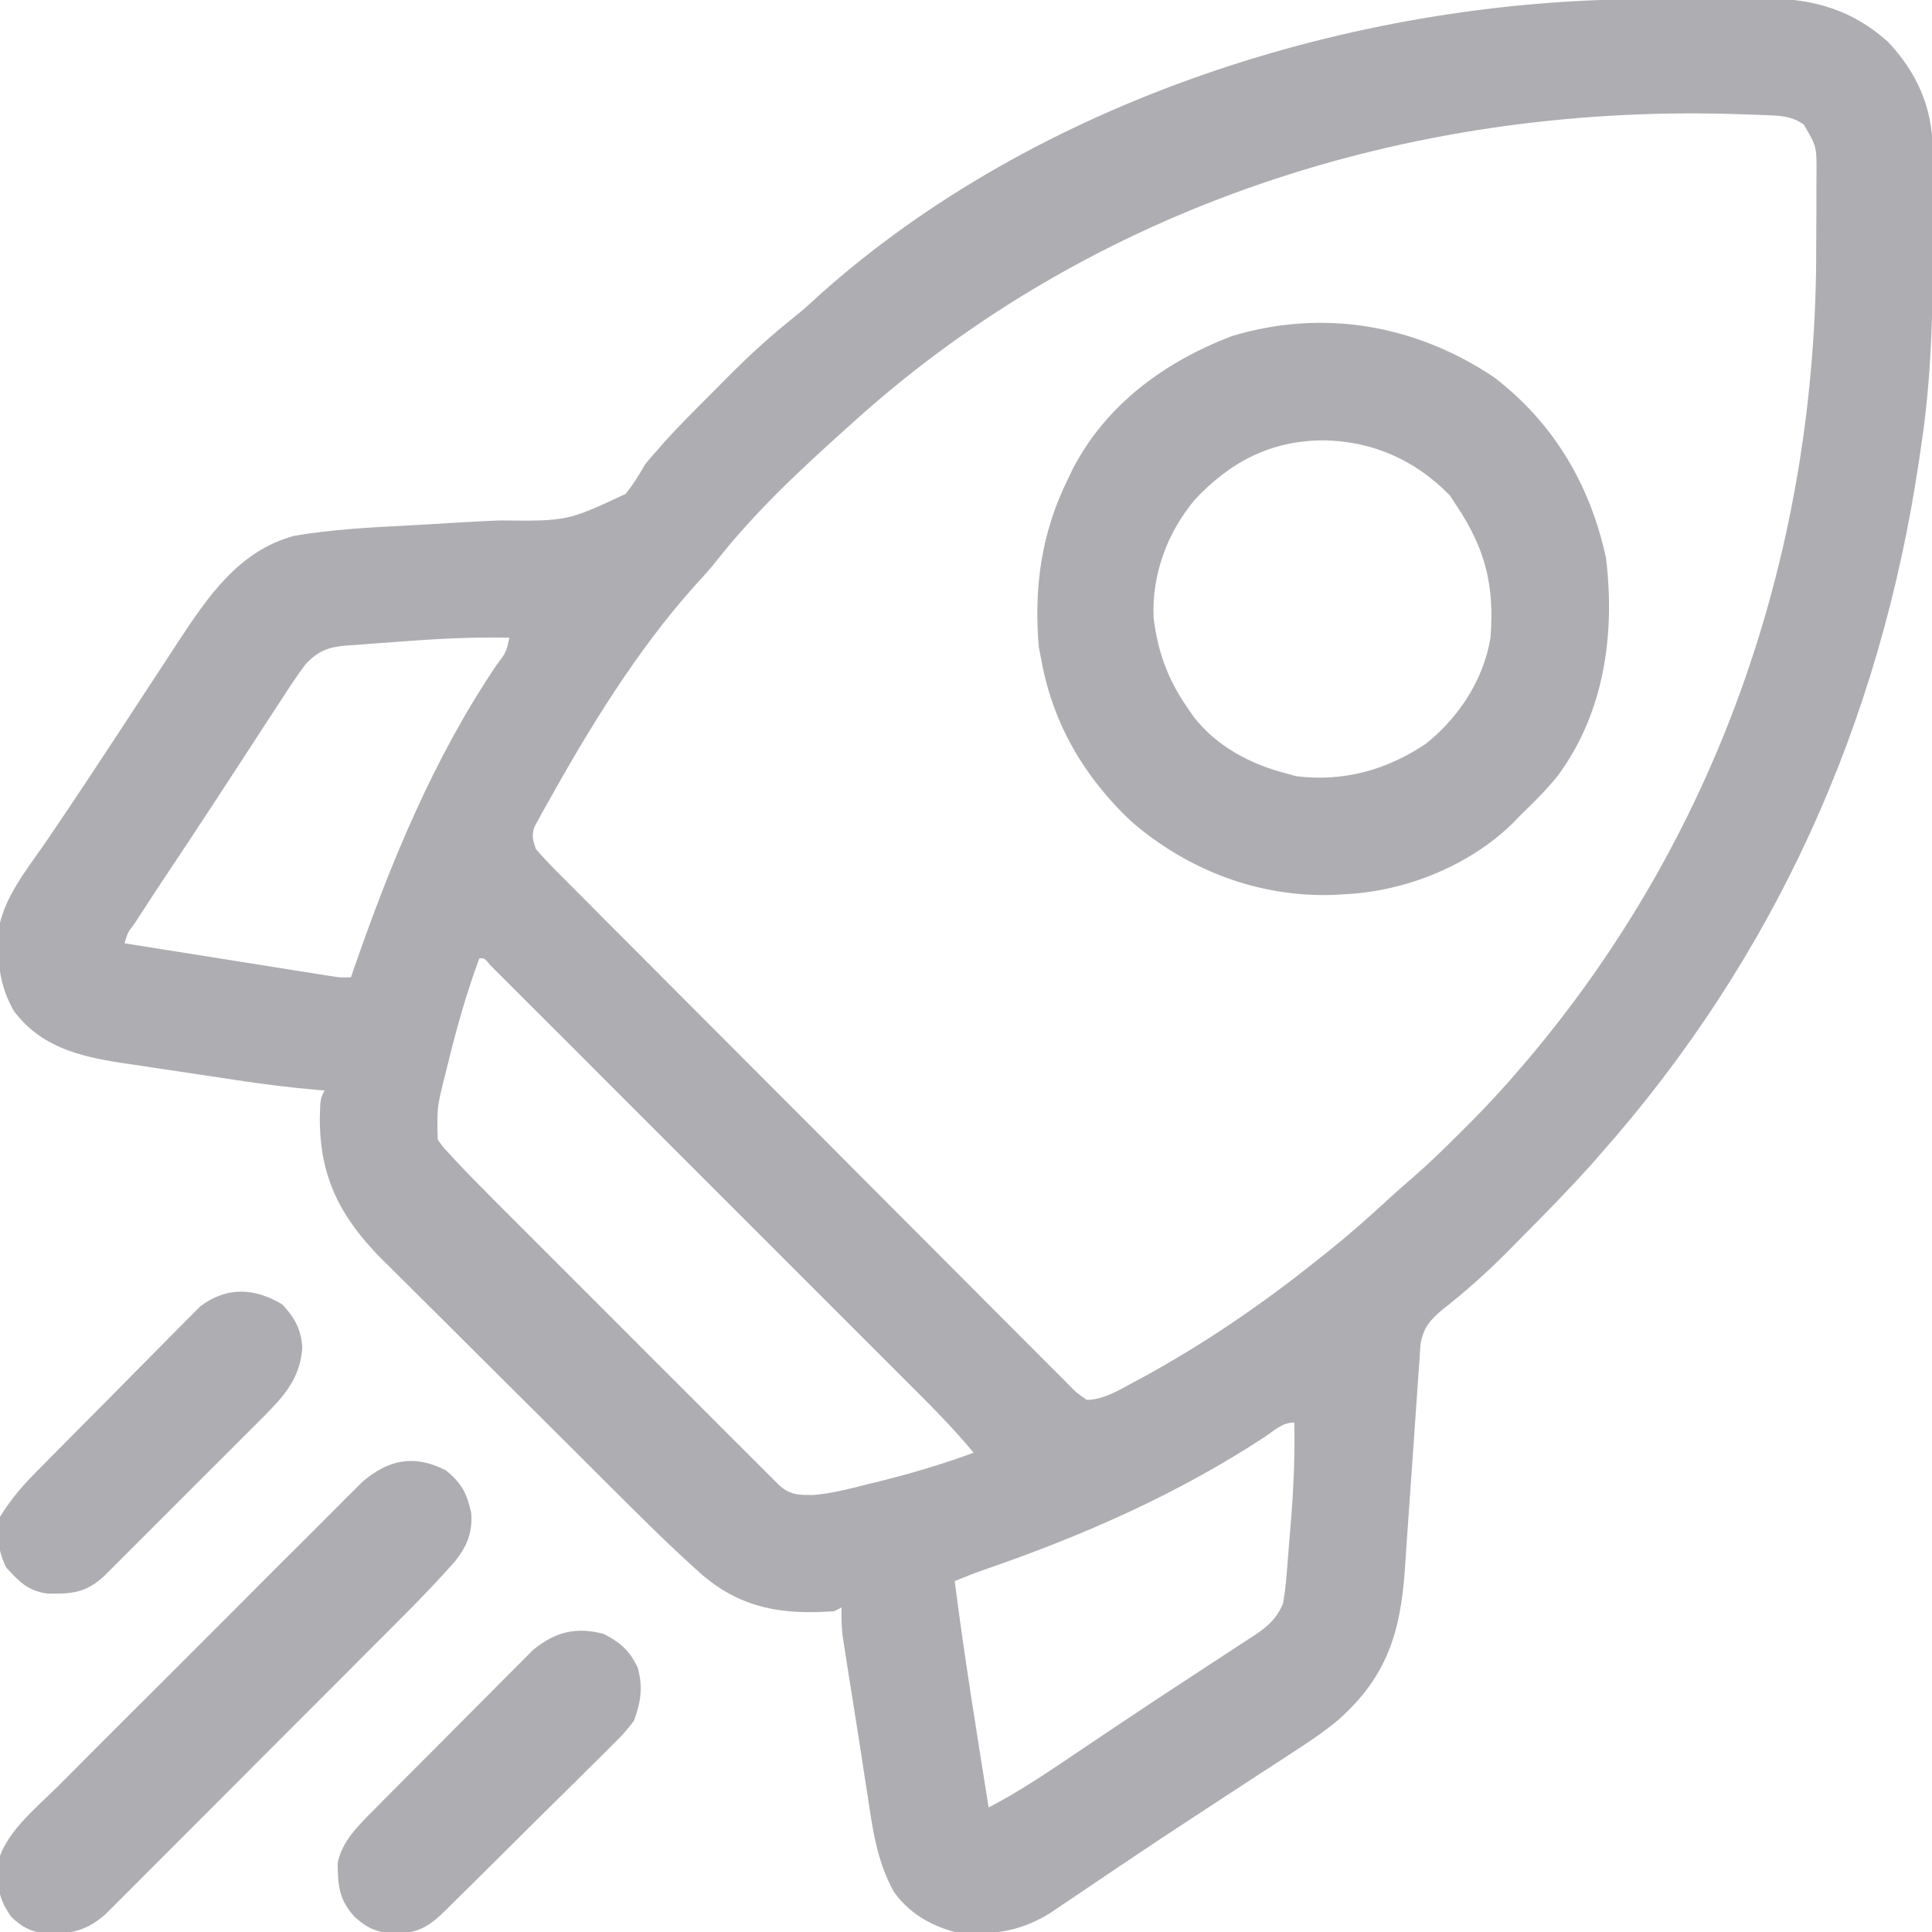 <svg width="40" height="40" viewBox="0 0 40 40" fill="none" xmlns="http://www.w3.org/2000/svg">
<g clip-path="url(#clip0_3141_9185)">
<path d="M33.99 -0.017C34.084 -0.017 34.178 -0.017 34.275 -0.018C34.472 -0.019 34.669 -0.019 34.866 -0.02C35.166 -0.02 35.466 -0.023 35.766 -0.025C35.959 -0.026 36.151 -0.026 36.344 -0.026C36.433 -0.027 36.522 -0.028 36.613 -0.029C37.558 -0.027 38.369 0.219 39.081 0.859C39.67 1.476 40.007 2.21 40.013 3.066C40.014 3.146 40.015 3.226 40.016 3.309C40.016 3.395 40.016 3.482 40.017 3.571C40.017 3.661 40.018 3.752 40.018 3.845C40.02 4.139 40.02 4.432 40.02 4.726C40.02 4.875 40.02 4.875 40.02 5.028C40.019 6.467 39.989 7.872 39.766 9.296C39.753 9.387 39.739 9.478 39.726 9.571C38.918 14.977 36.754 19.81 33.126 23.905C33.063 23.977 33.001 24.048 32.937 24.121C32.48 24.63 32.002 25.117 31.52 25.602C31.41 25.714 31.3 25.825 31.191 25.936C30.77 26.357 30.338 26.744 29.869 27.11C29.602 27.338 29.471 27.48 29.41 27.834C29.403 27.935 29.396 28.037 29.389 28.142C29.383 28.226 29.383 28.226 29.377 28.312C29.368 28.435 29.36 28.557 29.352 28.679C29.339 28.873 29.325 29.067 29.311 29.262C29.276 29.745 29.243 30.228 29.21 30.711C29.182 31.119 29.154 31.526 29.124 31.933C29.11 32.123 29.098 32.313 29.086 32.503C28.994 33.821 28.7 34.736 27.693 35.621C27.401 35.864 27.09 36.071 26.771 36.277C26.702 36.322 26.634 36.366 26.564 36.413C26.342 36.557 26.121 36.701 25.899 36.845C25.668 36.996 25.437 37.147 25.206 37.298C25.05 37.4 24.895 37.501 24.74 37.603C24.252 37.921 23.766 38.243 23.283 38.569C23.223 38.609 23.164 38.648 23.103 38.69C22.879 38.84 22.655 38.991 22.432 39.142C22.282 39.244 22.132 39.345 21.982 39.446C21.898 39.502 21.815 39.558 21.729 39.617C21.084 40.009 20.519 40.071 19.766 39.999C19.262 39.867 18.791 39.589 18.496 39.15C18.157 38.528 18.067 37.877 17.965 37.187C17.945 37.062 17.925 36.937 17.906 36.812C17.866 36.562 17.828 36.311 17.79 36.06C17.74 35.733 17.688 35.407 17.636 35.08C17.607 34.899 17.578 34.717 17.549 34.535C17.53 34.411 17.53 34.411 17.51 34.285C17.498 34.209 17.486 34.133 17.474 34.055C17.464 33.99 17.454 33.924 17.444 33.857C17.422 33.663 17.419 33.475 17.422 33.281C17.371 33.306 17.319 33.332 17.266 33.359C16.227 33.434 15.368 33.312 14.547 32.613C13.813 31.964 13.126 31.265 12.431 30.574C12.361 30.504 12.291 30.434 12.219 30.362C11.886 30.031 11.554 29.699 11.221 29.368C10.841 28.988 10.459 28.608 10.077 28.23C9.744 27.899 9.411 27.567 9.079 27.235C8.939 27.096 8.798 26.956 8.657 26.816C8.46 26.621 8.264 26.424 8.067 26.228C8.01 26.171 7.953 26.115 7.893 26.057C7.039 25.194 6.618 24.358 6.622 23.156C6.63 22.756 6.63 22.756 6.719 22.577C6.668 22.573 6.617 22.569 6.565 22.565C6.012 22.518 5.466 22.448 4.918 22.366C4.831 22.353 4.744 22.34 4.654 22.326C4.472 22.299 4.289 22.271 4.107 22.244C3.83 22.201 3.552 22.161 3.275 22.12C3.097 22.093 2.918 22.066 2.74 22.039C2.658 22.027 2.576 22.015 2.492 22.003C1.615 21.866 0.85 21.668 0.294 20.942C0.053 20.521 -0.025 20.151 -0.034 19.667C-0.037 19.572 -0.04 19.476 -0.043 19.378C0.011 18.644 0.578 17.978 0.977 17.392C1.102 17.208 1.226 17.023 1.35 16.839C1.384 16.788 1.418 16.738 1.453 16.686C1.763 16.224 2.069 15.759 2.375 15.293C2.425 15.217 2.475 15.141 2.527 15.062C2.729 14.753 2.932 14.445 3.134 14.136C3.277 13.917 3.42 13.698 3.564 13.48C3.606 13.415 3.648 13.35 3.692 13.284C4.31 12.343 4.955 11.397 6.094 11.093C6.88 10.959 7.674 10.919 8.469 10.878C8.804 10.86 9.138 10.84 9.473 10.82C9.762 10.803 10.05 10.787 10.339 10.775C11.746 10.79 11.746 10.79 12.951 10.226C13.11 10.032 13.236 9.826 13.36 9.609C13.447 9.502 13.537 9.397 13.63 9.296C13.672 9.247 13.714 9.198 13.758 9.148C14.062 8.813 14.382 8.494 14.702 8.174C14.824 8.052 14.945 7.929 15.067 7.806C15.51 7.36 15.963 6.945 16.456 6.554C16.63 6.415 16.792 6.27 16.954 6.117C21.461 2.077 28.008 0.006 33.99 -0.017ZM17.657 8.749C17.593 8.806 17.593 8.806 17.528 8.864C16.577 9.718 15.629 10.6 14.838 11.608C14.699 11.783 14.553 11.945 14.4 12.109C13.19 13.458 12.209 15.06 11.329 16.64C11.282 16.722 11.282 16.722 11.235 16.806C11.205 16.861 11.176 16.916 11.145 16.972C11.119 17.02 11.092 17.069 11.065 17.119C11.003 17.305 11.033 17.393 11.094 17.577C11.237 17.743 11.38 17.895 11.534 18.049C11.581 18.095 11.627 18.142 11.675 18.191C11.831 18.348 11.987 18.505 12.144 18.661C12.256 18.774 12.368 18.886 12.479 18.999C12.783 19.305 13.088 19.61 13.393 19.915C13.647 20.169 13.901 20.424 14.155 20.679C14.753 21.279 15.352 21.879 15.952 22.479C16.572 23.098 17.19 23.718 17.807 24.34C18.337 24.872 18.867 25.404 19.398 25.935C19.716 26.253 20.033 26.57 20.349 26.889C20.647 27.189 20.945 27.487 21.244 27.785C21.354 27.894 21.464 28.004 21.573 28.115C21.721 28.265 21.871 28.414 22.021 28.562C22.064 28.607 22.108 28.651 22.152 28.697C22.285 28.832 22.285 28.832 22.501 28.984C22.859 28.975 23.161 28.785 23.472 28.617C23.529 28.587 23.587 28.556 23.645 28.525C24.928 27.825 26.127 27.006 27.266 26.093C27.346 26.03 27.426 25.966 27.509 25.901C27.943 25.552 28.358 25.186 28.766 24.808C28.936 24.653 29.108 24.503 29.282 24.353C29.628 24.05 29.954 23.729 30.279 23.403C30.335 23.347 30.391 23.291 30.448 23.234C30.81 22.872 31.154 22.498 31.485 22.109C31.527 22.059 31.57 22.009 31.614 21.958C35.63 17.218 37.616 11.304 37.603 5.103C37.603 4.839 37.605 4.575 37.607 4.311C37.607 4.142 37.607 3.972 37.607 3.803C37.608 3.686 37.608 3.686 37.609 3.566C37.61 3.03 37.61 3.03 37.344 2.577C37.106 2.412 36.892 2.397 36.606 2.386C36.521 2.383 36.437 2.379 36.35 2.376C36.259 2.373 36.168 2.37 36.075 2.367C35.98 2.364 35.886 2.361 35.789 2.358C29.156 2.183 22.609 4.269 17.657 8.749ZM8.275 13.285C8.085 13.3 7.894 13.313 7.704 13.326C7.582 13.335 7.459 13.345 7.337 13.355C7.281 13.358 7.224 13.362 7.166 13.366C6.788 13.399 6.591 13.475 6.329 13.749C6.148 13.989 5.985 14.238 5.823 14.491C5.775 14.564 5.727 14.637 5.677 14.712C5.524 14.946 5.372 15.18 5.22 15.414C5.12 15.569 5.019 15.723 4.918 15.877C4.77 16.103 4.623 16.329 4.475 16.556C4.134 17.08 3.788 17.601 3.441 18.121C3.252 18.404 3.065 18.688 2.882 18.974C2.852 19.02 2.822 19.066 2.791 19.114C2.643 19.308 2.643 19.308 2.579 19.53C3.155 19.622 3.732 19.714 4.309 19.805C4.576 19.848 4.844 19.89 5.112 19.933C5.419 19.982 5.727 20.031 6.035 20.08C6.131 20.095 6.227 20.111 6.326 20.126C6.416 20.14 6.505 20.155 6.597 20.169C6.675 20.182 6.754 20.194 6.835 20.207C7.037 20.239 7.037 20.239 7.266 20.234C7.283 20.185 7.3 20.136 7.317 20.085C8.08 17.879 8.973 15.703 10.286 13.761C10.48 13.505 10.48 13.505 10.547 13.202C9.786 13.187 9.034 13.225 8.275 13.285ZM9.923 19.843C9.659 20.56 9.454 21.284 9.273 22.026C9.252 22.109 9.232 22.192 9.21 22.278C9.047 22.93 9.047 22.93 9.063 23.593C9.164 23.74 9.164 23.74 9.298 23.881C9.348 23.936 9.397 23.991 9.449 24.047C9.721 24.335 9.999 24.617 10.279 24.897C10.344 24.962 10.408 25.027 10.475 25.093C10.687 25.305 10.899 25.517 11.111 25.729C11.258 25.877 11.406 26.024 11.554 26.172C11.862 26.481 12.171 26.79 12.48 27.098C12.837 27.455 13.194 27.812 13.55 28.169C13.857 28.476 14.165 28.783 14.472 29.09C14.655 29.273 14.838 29.456 15.021 29.64C15.225 29.843 15.428 30.047 15.632 30.25C15.693 30.311 15.753 30.372 15.816 30.434C15.871 30.489 15.927 30.545 15.983 30.601C16.032 30.649 16.08 30.698 16.129 30.747C16.353 30.953 16.541 30.956 16.84 30.952C17.226 30.921 17.599 30.821 17.974 30.727C18.06 30.706 18.146 30.685 18.235 30.663C18.888 30.5 19.525 30.31 20.157 30.077C19.72 29.545 19.234 29.065 18.747 28.579C18.651 28.484 18.556 28.388 18.461 28.293C18.203 28.035 17.945 27.777 17.687 27.519C17.417 27.249 17.147 26.979 16.877 26.709C16.424 26.256 15.971 25.803 15.518 25.35C14.994 24.826 14.47 24.302 13.946 23.778C13.496 23.327 13.046 22.877 12.595 22.427C12.326 22.158 12.057 21.889 11.789 21.62C11.537 21.368 11.284 21.116 11.032 20.864C10.939 20.771 10.846 20.678 10.753 20.585C10.627 20.459 10.501 20.333 10.375 20.207C10.304 20.136 10.233 20.066 10.16 19.993C10.028 19.834 10.028 19.834 9.923 19.843ZM26.192 29.745C24.375 30.939 22.403 31.803 20.353 32.508C20.155 32.578 19.961 32.654 19.766 32.734C19.967 34.301 20.219 35.861 20.469 37.421C21.126 37.082 21.732 36.666 22.344 36.254C22.573 36.1 22.802 35.947 23.031 35.793C23.09 35.754 23.148 35.715 23.209 35.674C23.632 35.39 24.058 35.109 24.485 34.83C24.662 34.714 24.838 34.598 25.015 34.482C25.128 34.407 25.242 34.333 25.356 34.259C25.516 34.156 25.674 34.051 25.833 33.947C25.88 33.917 25.927 33.886 25.975 33.855C26.253 33.67 26.43 33.511 26.563 33.202C26.598 32.998 26.623 32.807 26.637 32.602C26.642 32.544 26.647 32.486 26.652 32.427C26.662 32.305 26.672 32.183 26.681 32.06C26.695 31.877 26.71 31.694 26.726 31.51C26.782 30.823 26.812 30.143 26.797 29.452C26.548 29.452 26.397 29.607 26.192 29.745Z" fill="#AEAEB2"/>
<path d="M30.93 7.809C32.166 8.753 32.924 10.041 33.25 11.549C33.444 13.13 33.215 14.769 32.242 16.074C32.008 16.36 31.75 16.619 31.484 16.875C31.428 16.933 31.372 16.991 31.314 17.05C30.4 17.938 29.077 18.462 27.812 18.516C27.749 18.52 27.687 18.524 27.622 18.528C26.067 18.584 24.592 18.019 23.422 17.007C22.455 16.097 21.798 14.987 21.562 13.672C21.535 13.54 21.535 13.54 21.508 13.404C21.401 12.179 21.558 11.03 22.109 9.922C22.145 9.847 22.18 9.772 22.217 9.695C22.917 8.359 24.132 7.479 25.518 6.954C27.402 6.39 29.307 6.724 30.93 7.809ZM24.736 10.347C24.169 11.024 23.845 11.894 23.884 12.787C23.971 13.51 24.189 14.094 24.609 14.688C24.66 14.763 24.66 14.763 24.713 14.839C25.185 15.453 25.9 15.828 26.64 16.016C26.704 16.034 26.769 16.052 26.835 16.07C27.812 16.192 28.717 15.944 29.531 15.391C30.211 14.843 30.715 14.073 30.859 13.204C30.943 12.122 30.754 11.364 30.156 10.469C30.111 10.4 30.066 10.331 30.019 10.259C29.306 9.527 28.429 9.137 27.416 9.117C26.323 9.116 25.475 9.556 24.736 10.347Z" fill="#AEAEB2"/>
<path d="M9.242 30.449C9.562 30.717 9.663 30.912 9.755 31.318C9.79 31.721 9.668 32.016 9.42 32.326C9.057 32.738 8.678 33.13 8.29 33.518C8.189 33.619 8.189 33.619 8.086 33.723C7.903 33.906 7.72 34.089 7.537 34.272C7.423 34.387 7.308 34.502 7.194 34.616C6.794 35.017 6.394 35.417 5.993 35.818C5.621 36.19 5.249 36.563 4.877 36.936C4.557 37.257 4.236 37.578 3.916 37.898C3.725 38.09 3.534 38.281 3.343 38.472C3.131 38.685 2.918 38.898 2.705 39.111C2.61 39.206 2.61 39.206 2.514 39.302C2.456 39.36 2.398 39.418 2.338 39.478C2.288 39.528 2.237 39.578 2.186 39.63C1.774 39.99 1.462 40.042 0.928 40.028C0.623 39.99 0.456 39.898 0.234 39.688C0.031 39.401 -0.038 39.193 -0.045 38.843C-0.048 38.767 -0.051 38.69 -0.055 38.612C0.084 37.962 0.721 37.459 1.175 37.007C1.244 36.938 1.314 36.868 1.386 36.796C1.575 36.606 1.764 36.417 1.954 36.227C2.153 36.029 2.352 35.829 2.551 35.63C2.885 35.296 3.219 34.963 3.553 34.629C3.939 34.244 4.324 33.859 4.709 33.473C5.04 33.141 5.372 32.809 5.704 32.477C5.902 32.279 6.1 32.082 6.298 31.884C6.518 31.663 6.738 31.443 6.959 31.223C7.056 31.125 7.056 31.125 7.156 31.025C7.216 30.965 7.277 30.905 7.339 30.844C7.391 30.792 7.443 30.74 7.497 30.686C8.039 30.211 8.595 30.107 9.242 30.449Z" fill="#AEAEB2"/>
<path d="M12.501 33.829C12.844 34.007 13.043 34.178 13.204 34.532C13.316 34.92 13.266 35.252 13.126 35.625C12.995 35.798 12.879 35.934 12.725 36.081C12.685 36.122 12.644 36.163 12.602 36.205C12.469 36.339 12.334 36.472 12.198 36.604C12.105 36.697 12.011 36.79 11.918 36.884C11.722 37.079 11.525 37.273 11.328 37.467C11.076 37.714 10.825 37.964 10.575 38.214C10.381 38.406 10.188 38.598 9.994 38.79C9.901 38.882 9.809 38.974 9.716 39.066C9.587 39.194 9.457 39.322 9.327 39.449C9.289 39.487 9.251 39.525 9.212 39.564C8.893 39.875 8.66 40.023 8.213 40.03C7.838 40.021 7.629 39.946 7.344 39.688C7.018 39.336 6.996 39.037 6.99 38.577C7.077 38.125 7.414 37.801 7.73 37.483C7.767 37.445 7.804 37.407 7.843 37.368C7.965 37.245 8.087 37.122 8.21 36.999C8.296 36.913 8.382 36.826 8.467 36.74C8.647 36.56 8.827 36.38 9.007 36.2C9.237 35.97 9.465 35.739 9.694 35.508C9.871 35.329 10.048 35.151 10.226 34.974C10.31 34.889 10.395 34.804 10.479 34.719C10.597 34.599 10.716 34.481 10.835 34.363C10.902 34.295 10.969 34.228 11.039 34.158C11.495 33.785 11.93 33.676 12.501 33.829Z" fill="#AEAEB2"/>
<path d="M5.845 27.007C6.099 27.276 6.242 27.534 6.258 27.91C6.216 28.52 5.895 28.891 5.471 29.316C5.414 29.373 5.414 29.373 5.357 29.431C5.233 29.555 5.11 29.678 4.986 29.801C4.899 29.888 4.813 29.974 4.727 30.061C4.546 30.241 4.365 30.422 4.184 30.602C3.953 30.833 3.722 31.064 3.491 31.296C3.313 31.475 3.135 31.653 2.956 31.831C2.871 31.916 2.786 32.002 2.7 32.087C2.582 32.206 2.462 32.325 2.343 32.444C2.241 32.545 2.241 32.545 2.137 32.649C1.768 32.978 1.476 33.004 0.992 32.993C0.588 32.947 0.39 32.742 0.127 32.451C-0.041 32.103 -0.078 31.787 0 31.406C0.205 31.07 0.436 30.794 0.711 30.514C0.75 30.475 0.789 30.435 0.829 30.395C0.955 30.265 1.083 30.137 1.21 30.009C1.254 29.965 1.298 29.92 1.343 29.875C1.574 29.641 1.806 29.408 2.038 29.175C2.277 28.936 2.514 28.694 2.751 28.453C2.935 28.267 3.119 28.081 3.304 27.896C3.392 27.808 3.479 27.719 3.567 27.63C3.689 27.505 3.812 27.381 3.936 27.258C4.006 27.188 4.076 27.118 4.148 27.045C4.701 26.632 5.272 26.663 5.845 27.007Z" fill="#AEAEB2"/>
</g>
<defs>
<clipPath id="clip0_3141_9185">
<rect width="40" height="40" fill="white"/>
</clipPath>
</defs>
</svg>
